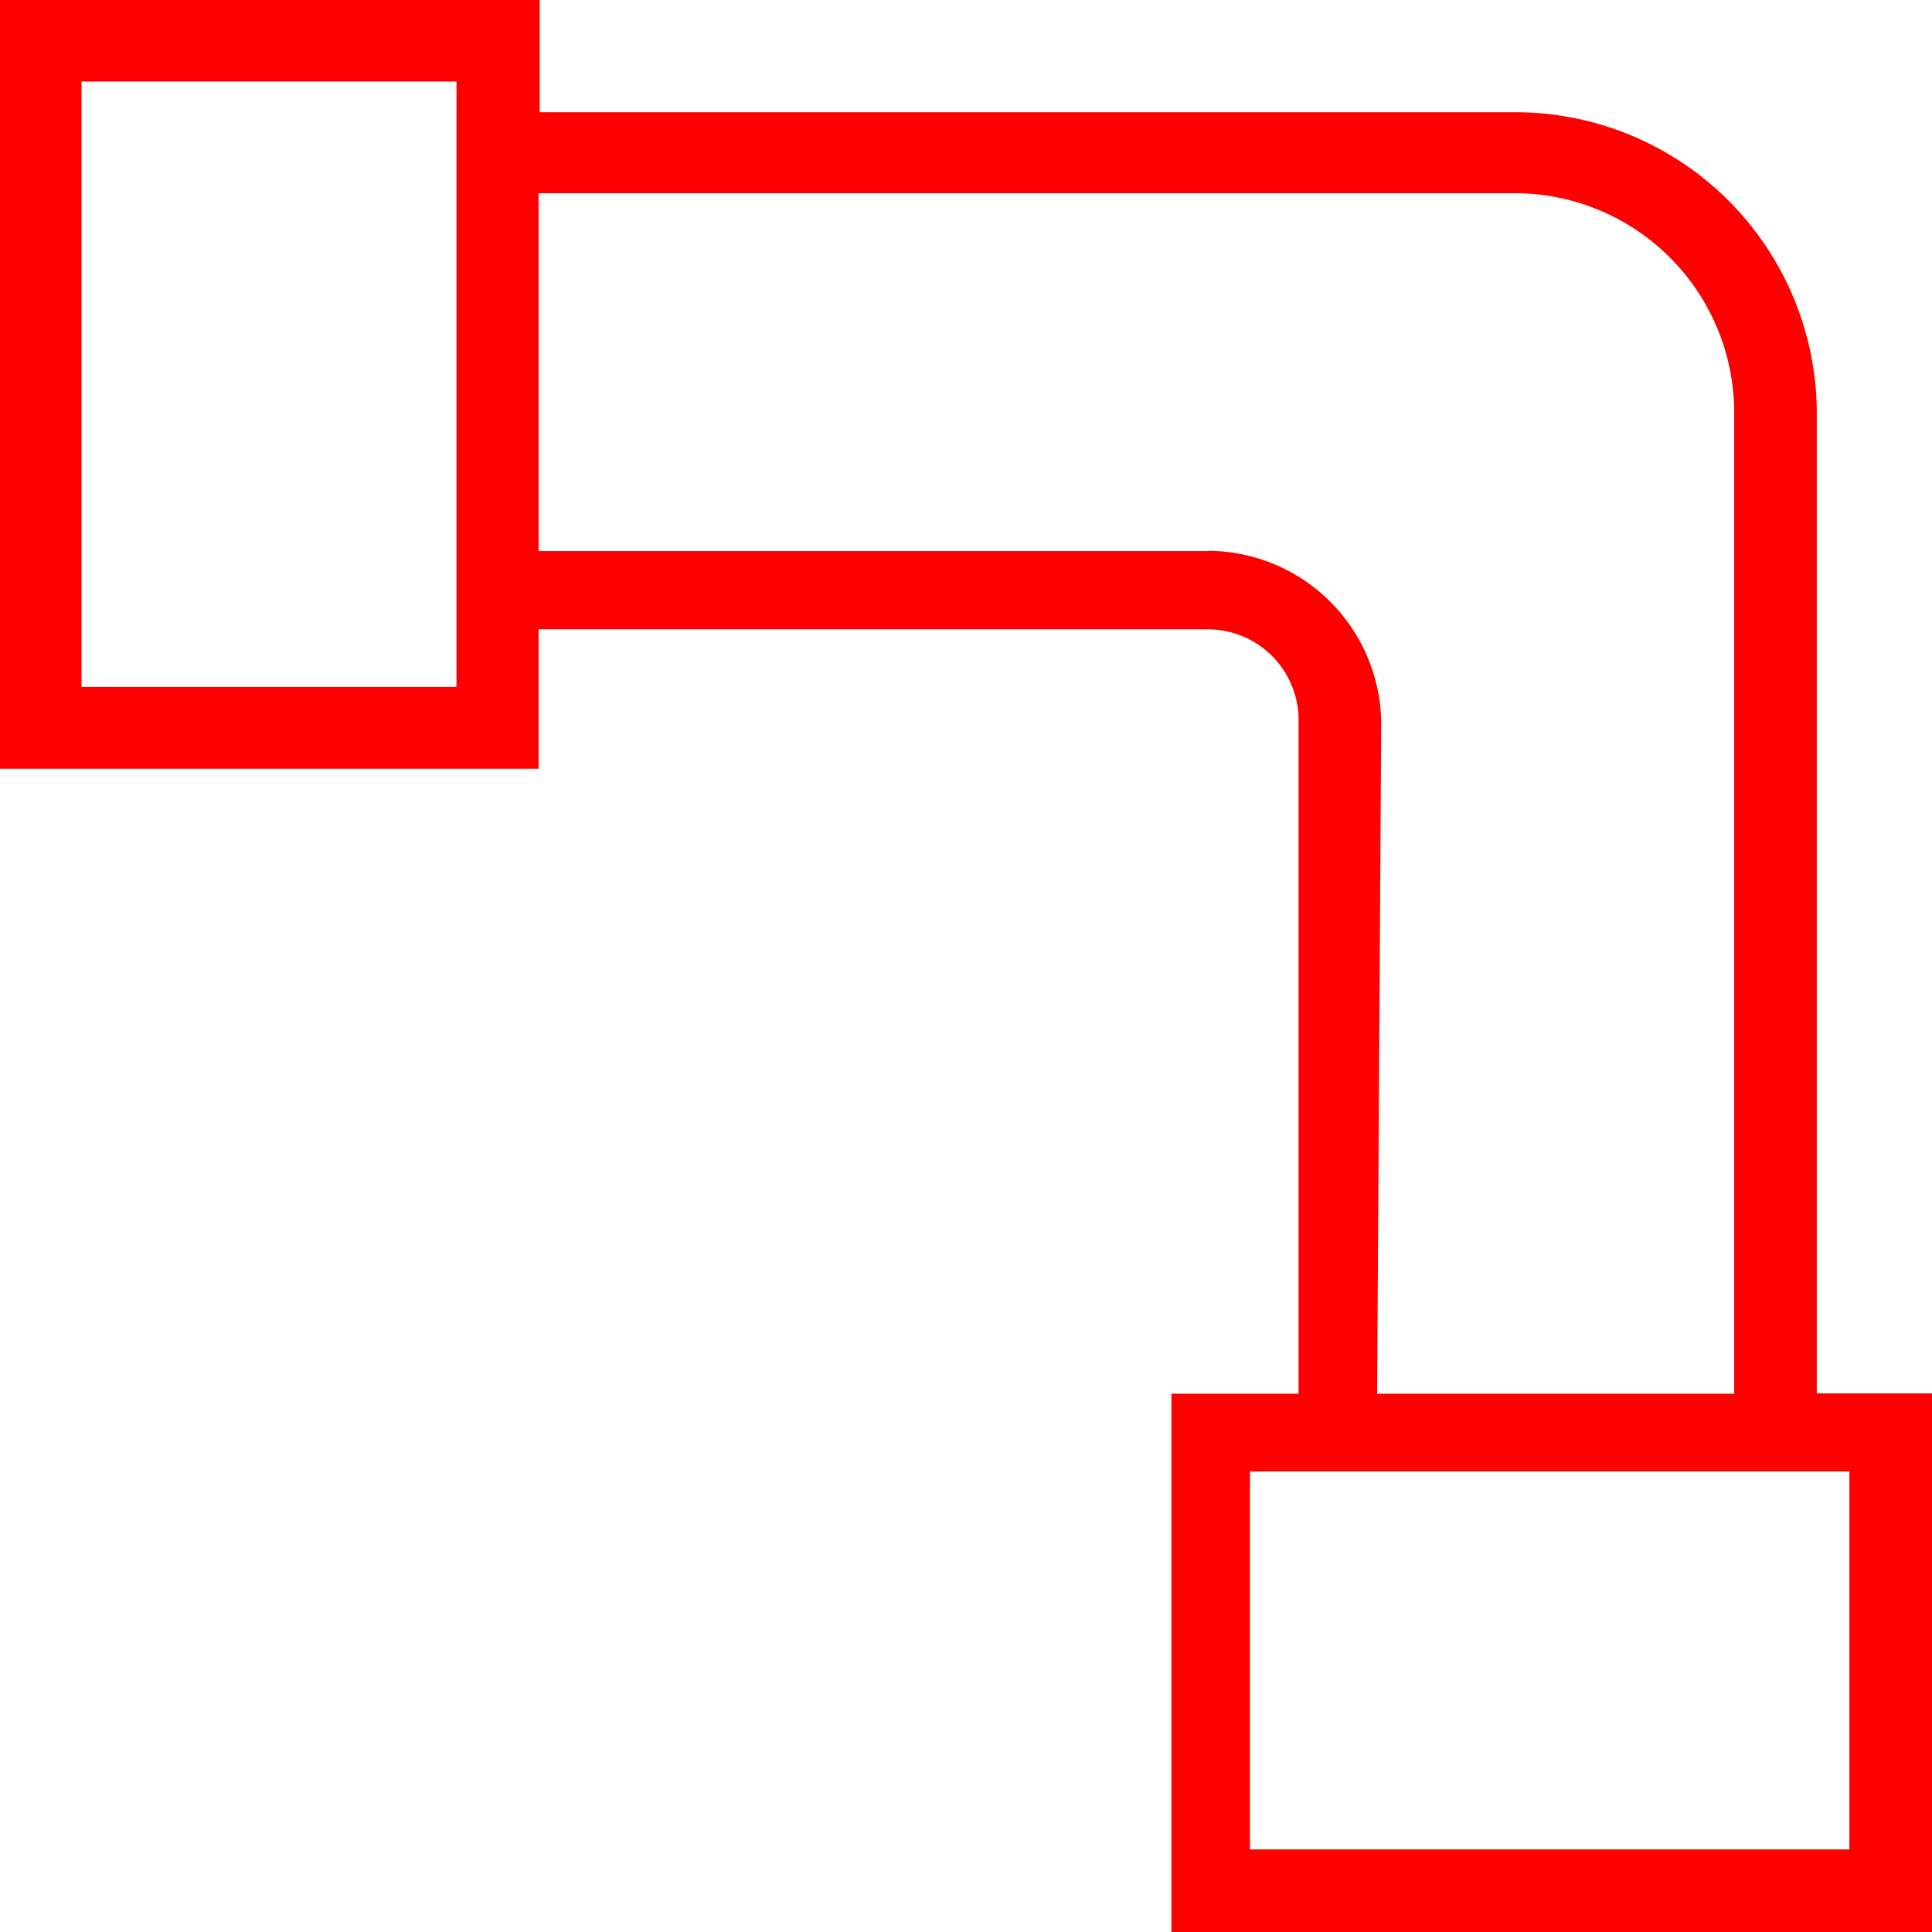 <svg xmlns="http://www.w3.org/2000/svg" viewBox="0 0 71.1 71.1"><defs><style>.cls-1{fill:red;}</style></defs><title>Asset 12</title><g id="Layer_2" data-name="Layer 2"><g id="Content"><path class="cls-1" d="M66.86,51.28V15.13a11.1,11.1,0,0,0-11-11h-36V0H0V28.29H19.82V23.16H44.47a3.34,3.34,0,0,1,3.32,3.32V51.29H43.11V71.1h28V51.28Zm-50.07-26H3V3H16.8V25.26Zm27.68-5H19.82V7.11h36a8.08,8.08,0,0,1,8,8V51.29H50.68l.15-24.65A6.4,6.4,0,0,0,44.47,20.27ZM68.06,68.06H46V54.15H68.06V68.06Z"/></g></g></svg>